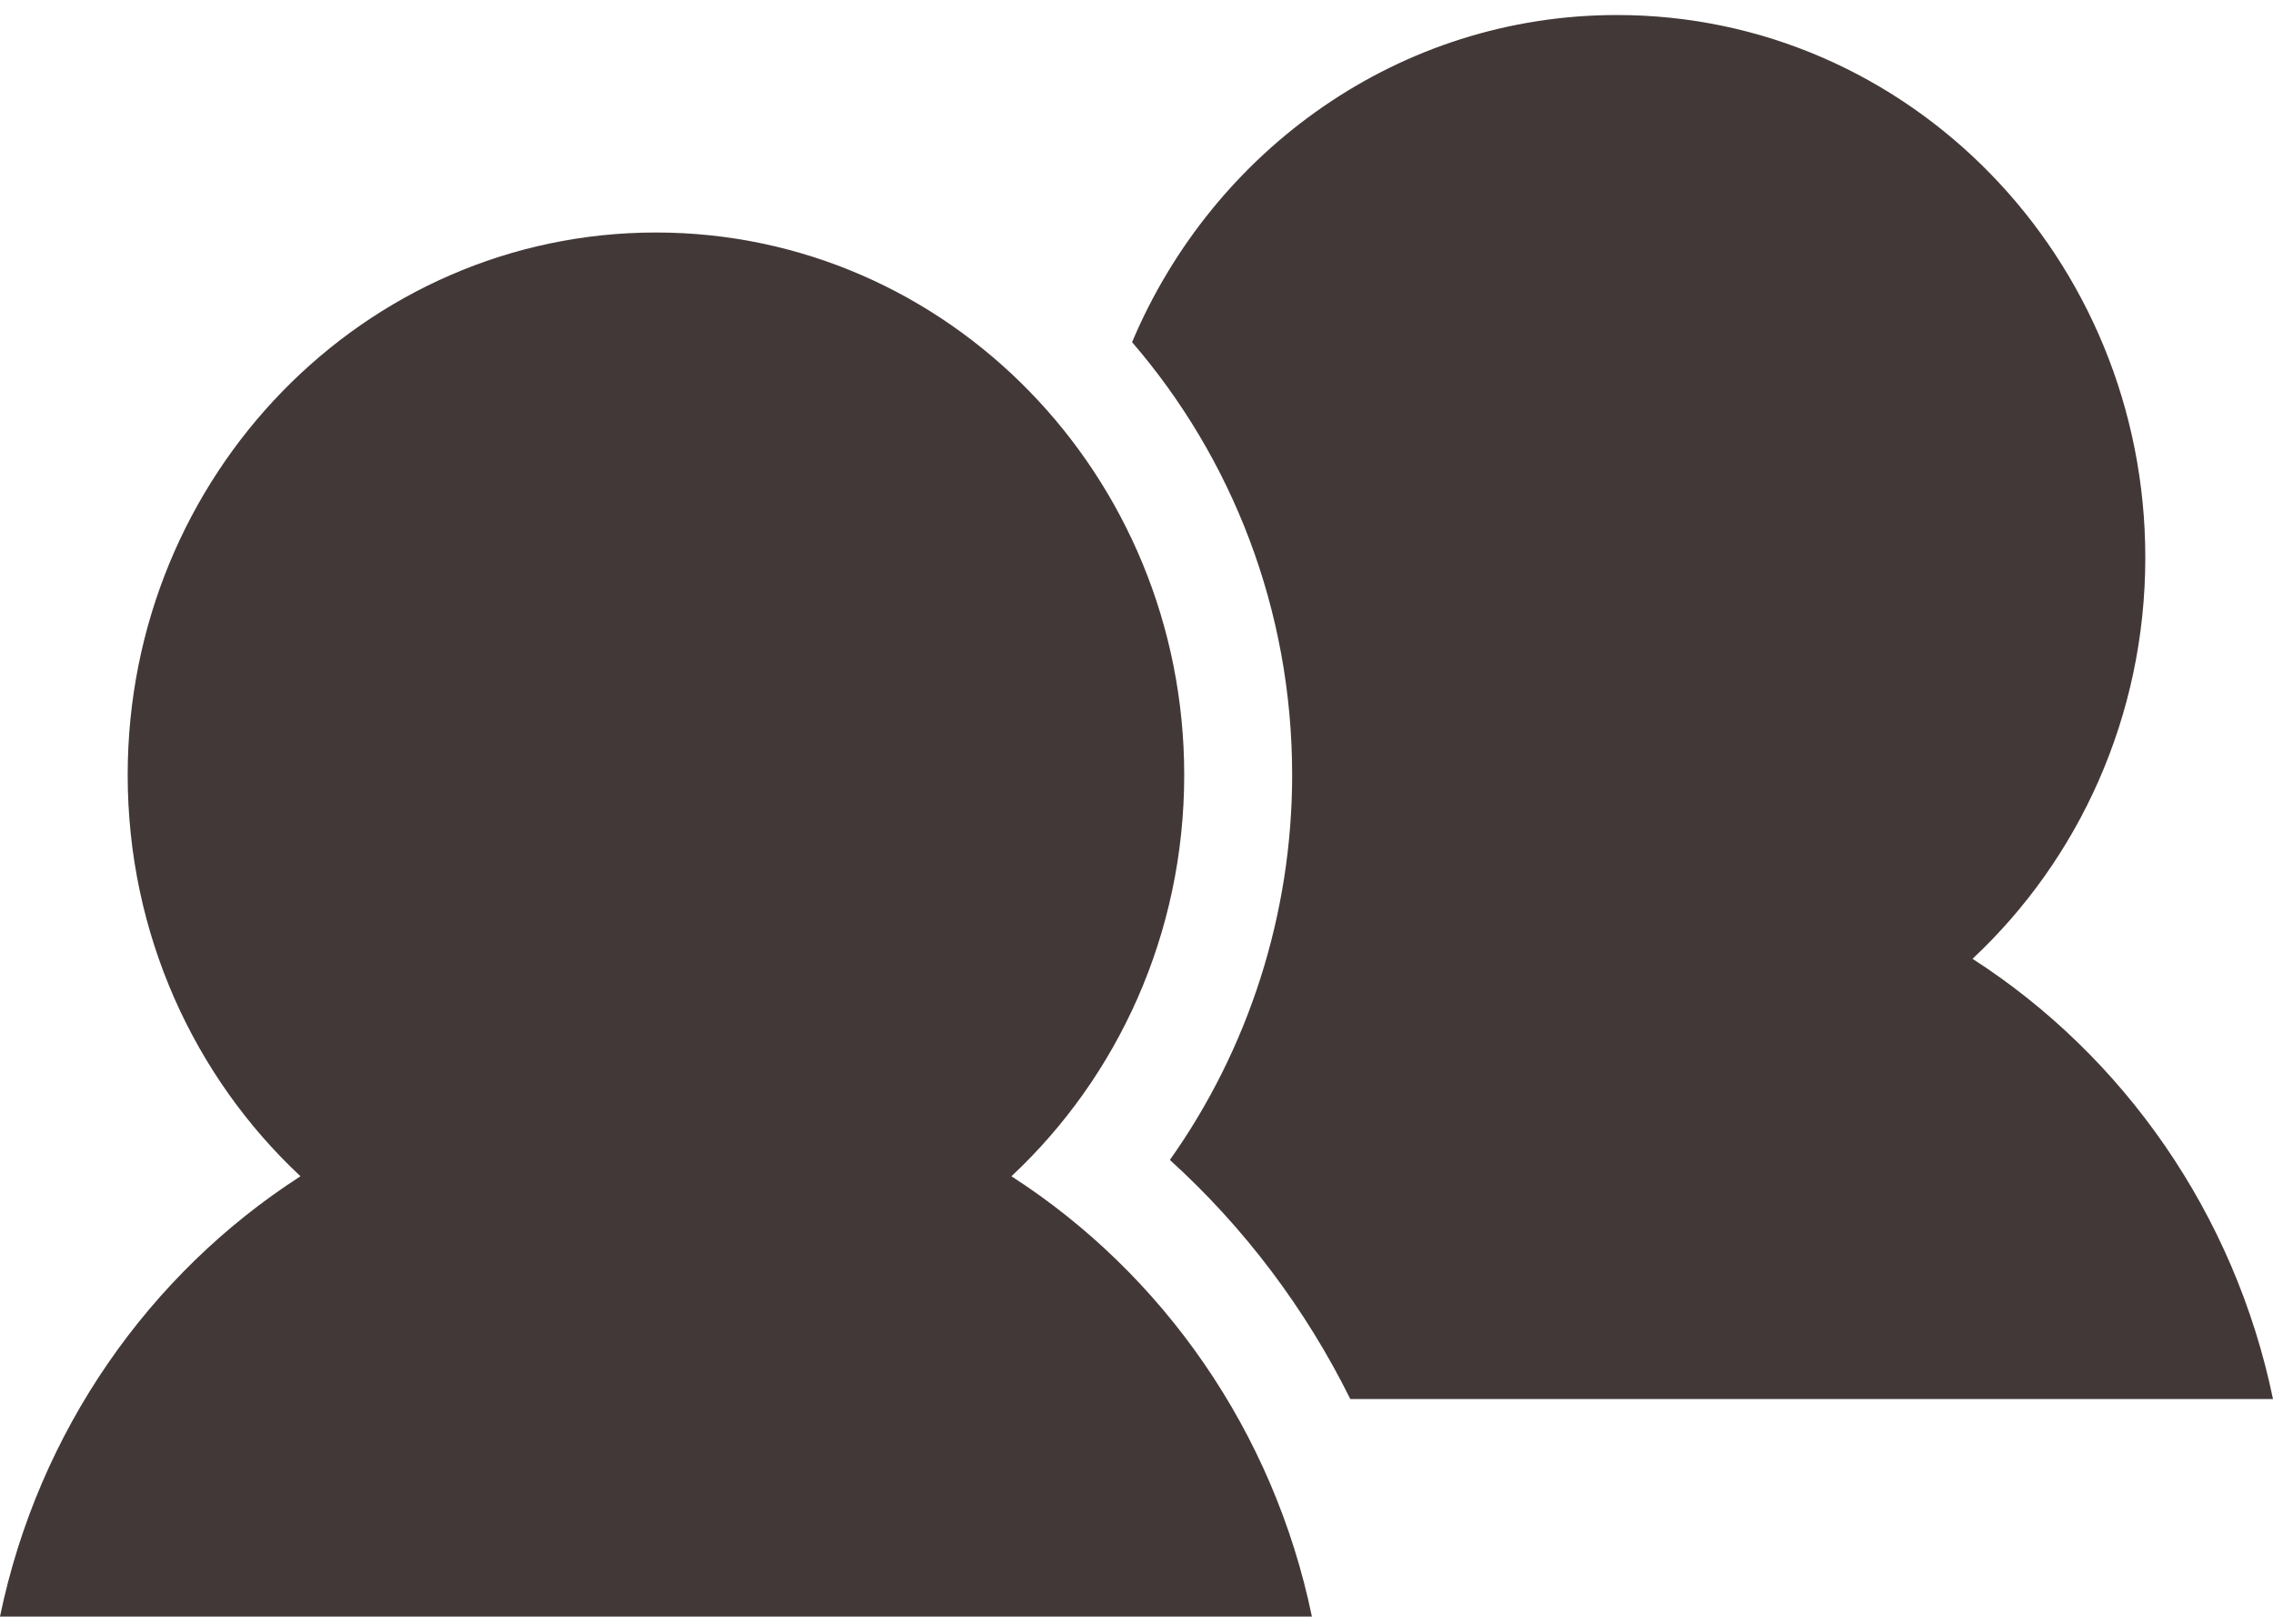 <svg width="140" height="100" viewBox="0 0 140 100" fill="none" xmlns="http://www.w3.org/2000/svg">
<path d="M121.492 59.049C128.029 52.938 132.135 44.128 132.135 34.335C132.135 15.883 117.568 0.925 99.597 0.925C86.217 0.925 74.724 9.22 69.727 21.073C75.858 28.176 79.587 37.513 79.587 47.728C79.587 56.296 76.902 64.602 72.055 71.436C76.634 75.584 80.411 80.598 83.169 86.161H140C137.637 74.755 130.812 65.045 121.492 59.049Z" fill="#433838"/>
<path d="M0 99.555H80.803C78.442 88.149 71.617 78.439 62.295 72.442C68.834 66.332 72.939 57.522 72.939 47.728C72.939 29.277 58.372 14.319 40.401 14.319C22.432 14.319 7.864 29.277 7.864 47.728C7.864 57.522 11.969 66.332 18.508 72.442C9.186 78.439 2.362 88.149 0 99.555Z" fill="#433838"/>
</svg>
